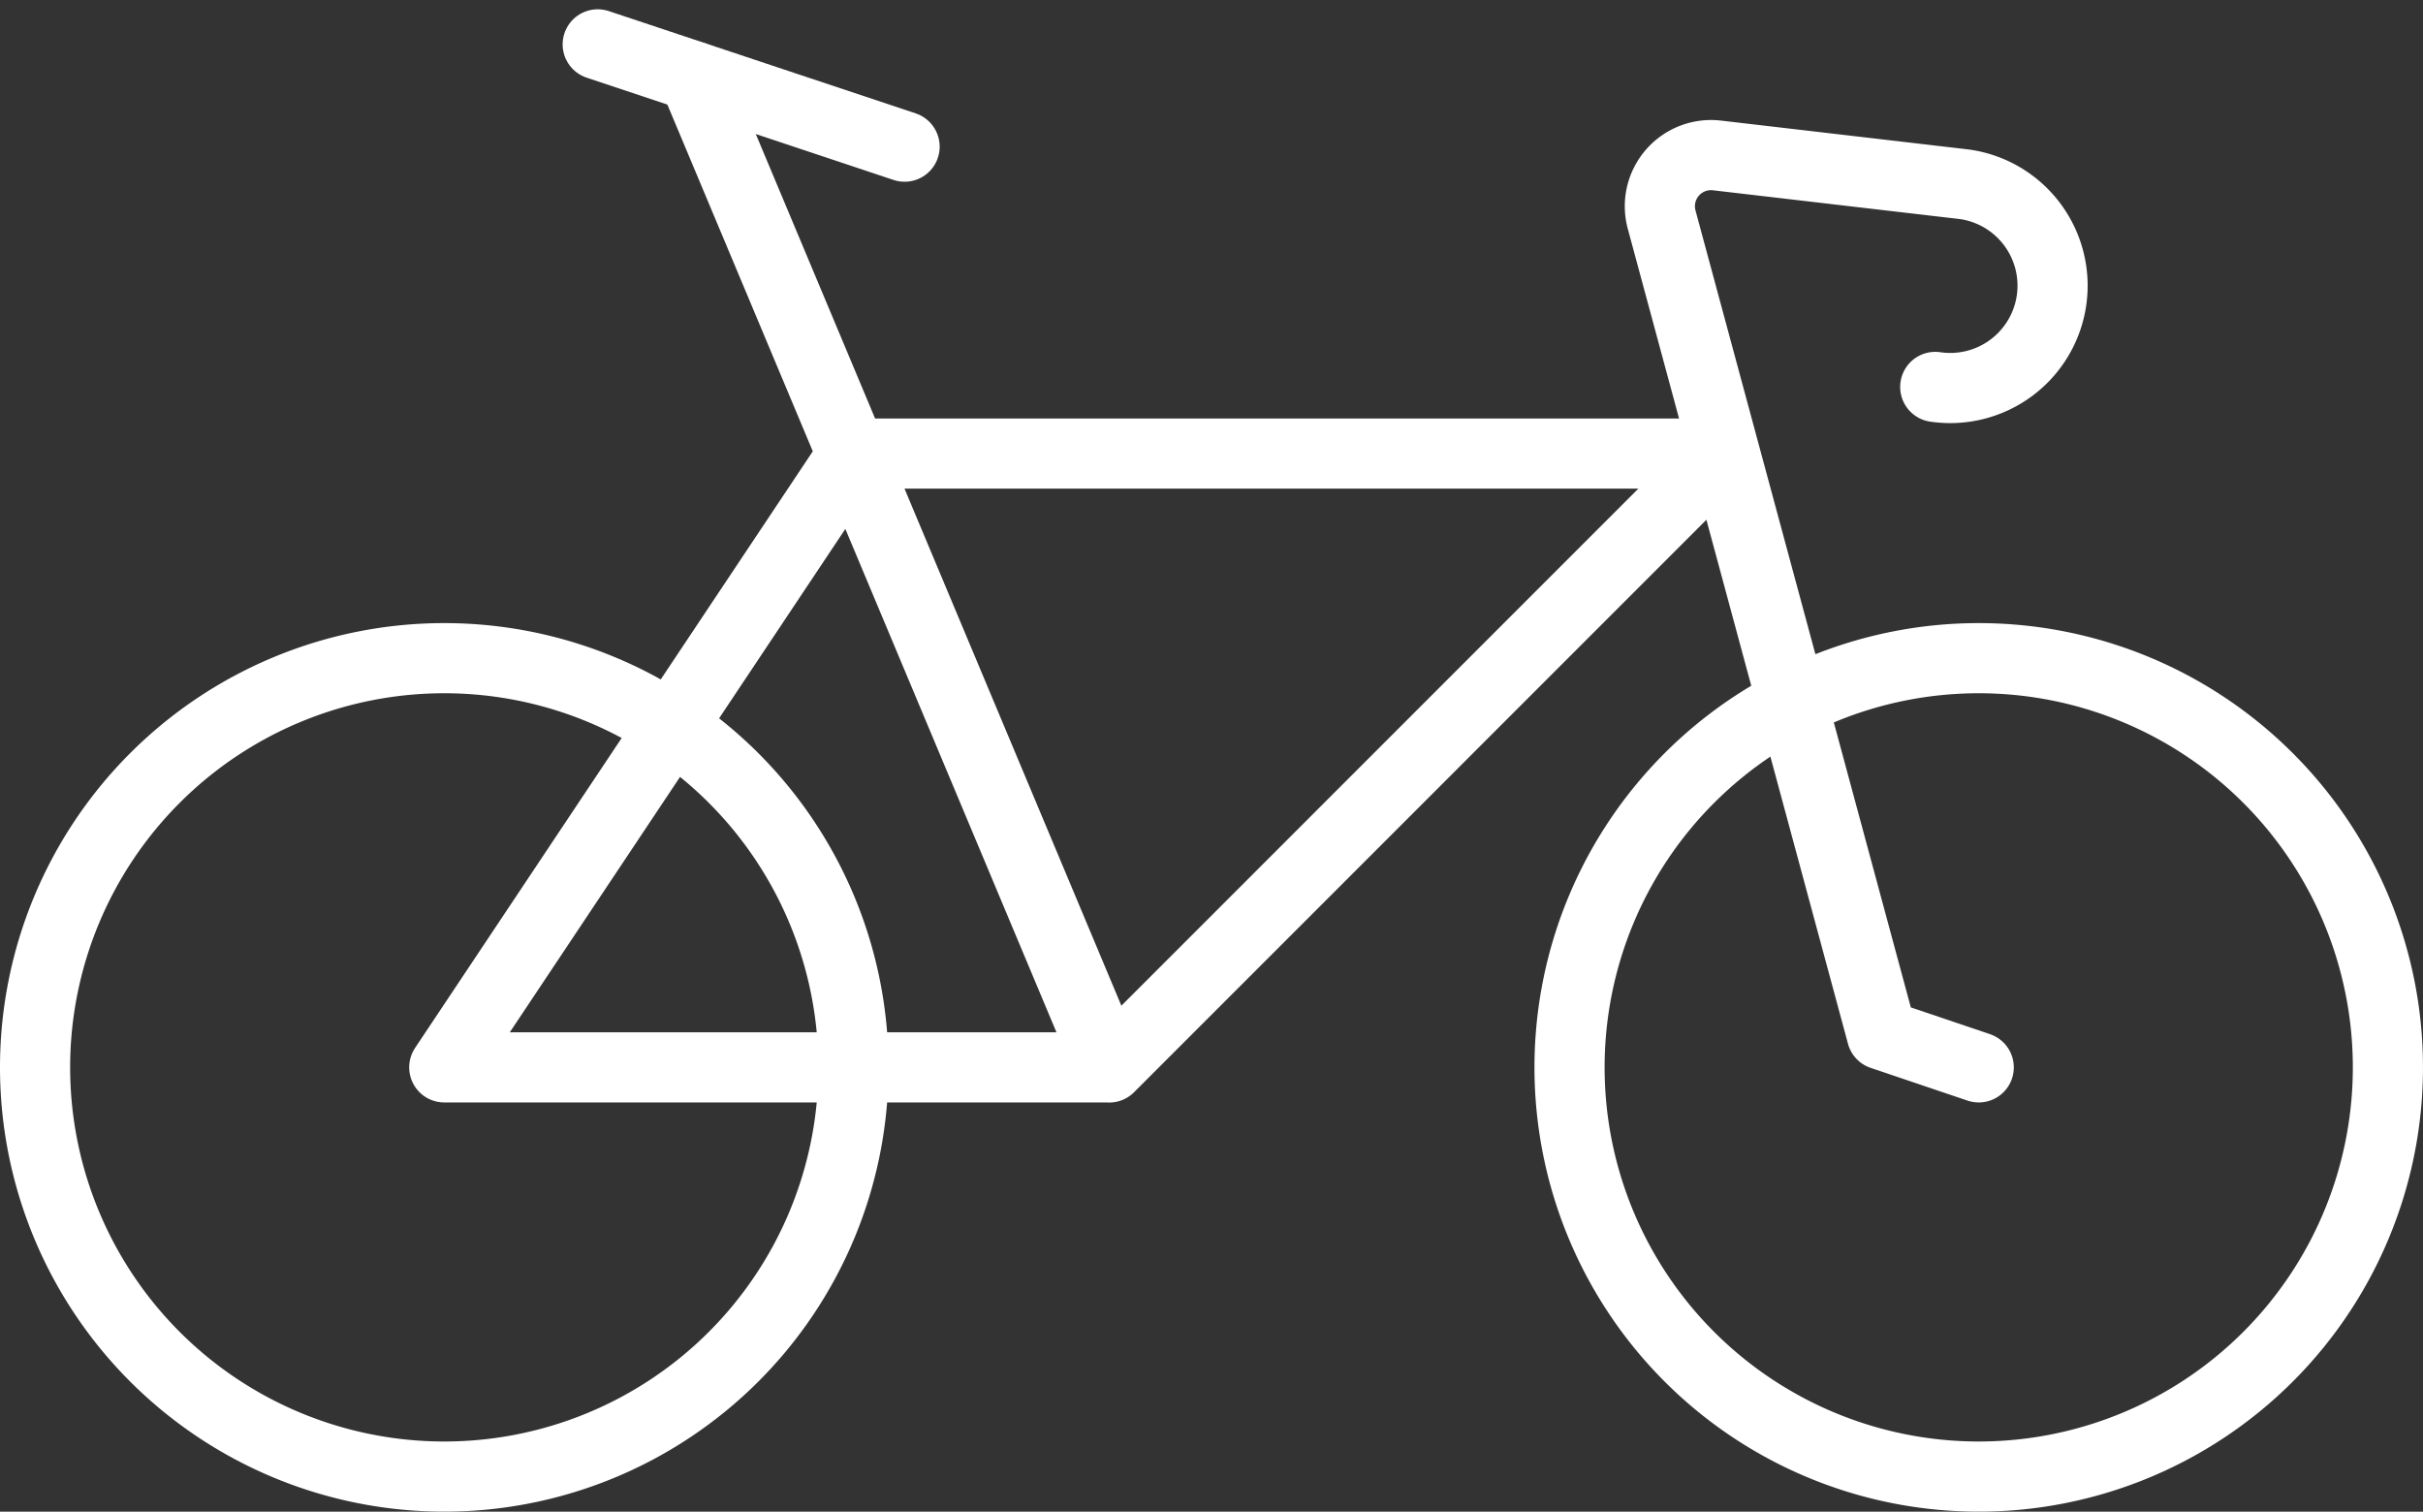 <svg xmlns="http://www.w3.org/2000/svg" width="138.167" height="86.197" viewBox="0 0 138.167 86.197">
  <rect x="0" y="0" width="138.167" height="86.197" fill="#333333" stroke="none"/>
  <g id="streamline-icon-bicycle-sports_140x140" data-name="streamline-icon-bicycle-sports@140x140" transform="translate(-0.917 -26.637)">
    <path id="Path_1387" data-name="Path 1387" d="M2.917,87.5A23.333,23.333,0,1,0,26.25,64.167,23.333,23.333,0,0,0,2.917,87.5Z" fill="none" stroke="#fff" stroke-linecap="round" stroke-linejoin="round" stroke-width="4"/>
    <path id="Path_1388" data-name="Path 1388" d="M90.417,87.5A23.333,23.333,0,1,0,113.75,64.167,23.333,23.333,0,0,0,90.417,87.5Z" fill="none" stroke="#fff" stroke-linecap="round" stroke-linejoin="round" stroke-width="4"/>
    <path id="Path_1389" data-name="Path 1389" d="M64.167,87.506l35-35.006H49.583L26.25,87.5H64.167l-23.7-56.507" fill="none" stroke="#fff" stroke-linecap="round" stroke-linejoin="round" stroke-width="4"/>
    <path id="Path_1390" data-name="Path 1390" d="M113.75,87.5l-5.524-1.867L95.667,39.153A2.917,2.917,0,0,1,98.822,35.5l14.111,1.645A5.837,5.837,0,1,1,111.271,48.7" fill="none" stroke="#fff" stroke-linecap="round" stroke-linejoin="round" stroke-width="4"/>
    <path id="Path_1391" data-name="Path 1391" d="M35,29.167,52.5,35" fill="none" stroke="#fff" stroke-linecap="round" stroke-linejoin="round" stroke-width="4"/>
  </g>
</svg>

